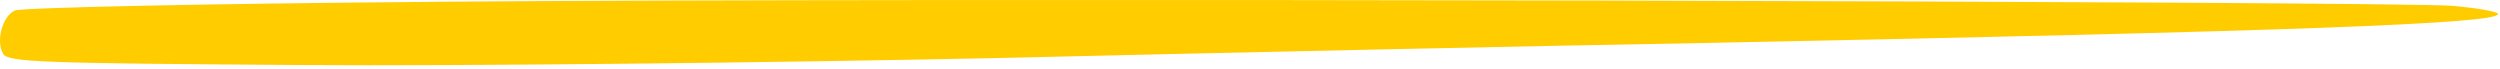 <svg xmlns="http://www.w3.org/2000/svg" width="218" height="6" viewBox="0 0 218 6" fill="none"><path fill-rule="evenodd" clip-rule="evenodd" d="M37.846 0.16C18.232 0.311 1.802 0.665 1.293 0.918C0.181 1.423 -0.377 3.646 0.283 4.709C0.739 5.417 3.618 5.519 26.27 5.67C40.273 5.771 67.576 5.466 86.889 5.063C106.202 4.607 133.956 4 148.566 3.748C199.579 2.738 217.829 2.078 217.829 1.219C217.829 1.015 216.058 0.714 213.936 0.51C208.223 0.107 79.559 -0.198 37.851 0.156L37.846 0.16Z" fill="#FFCC00"></path></svg>